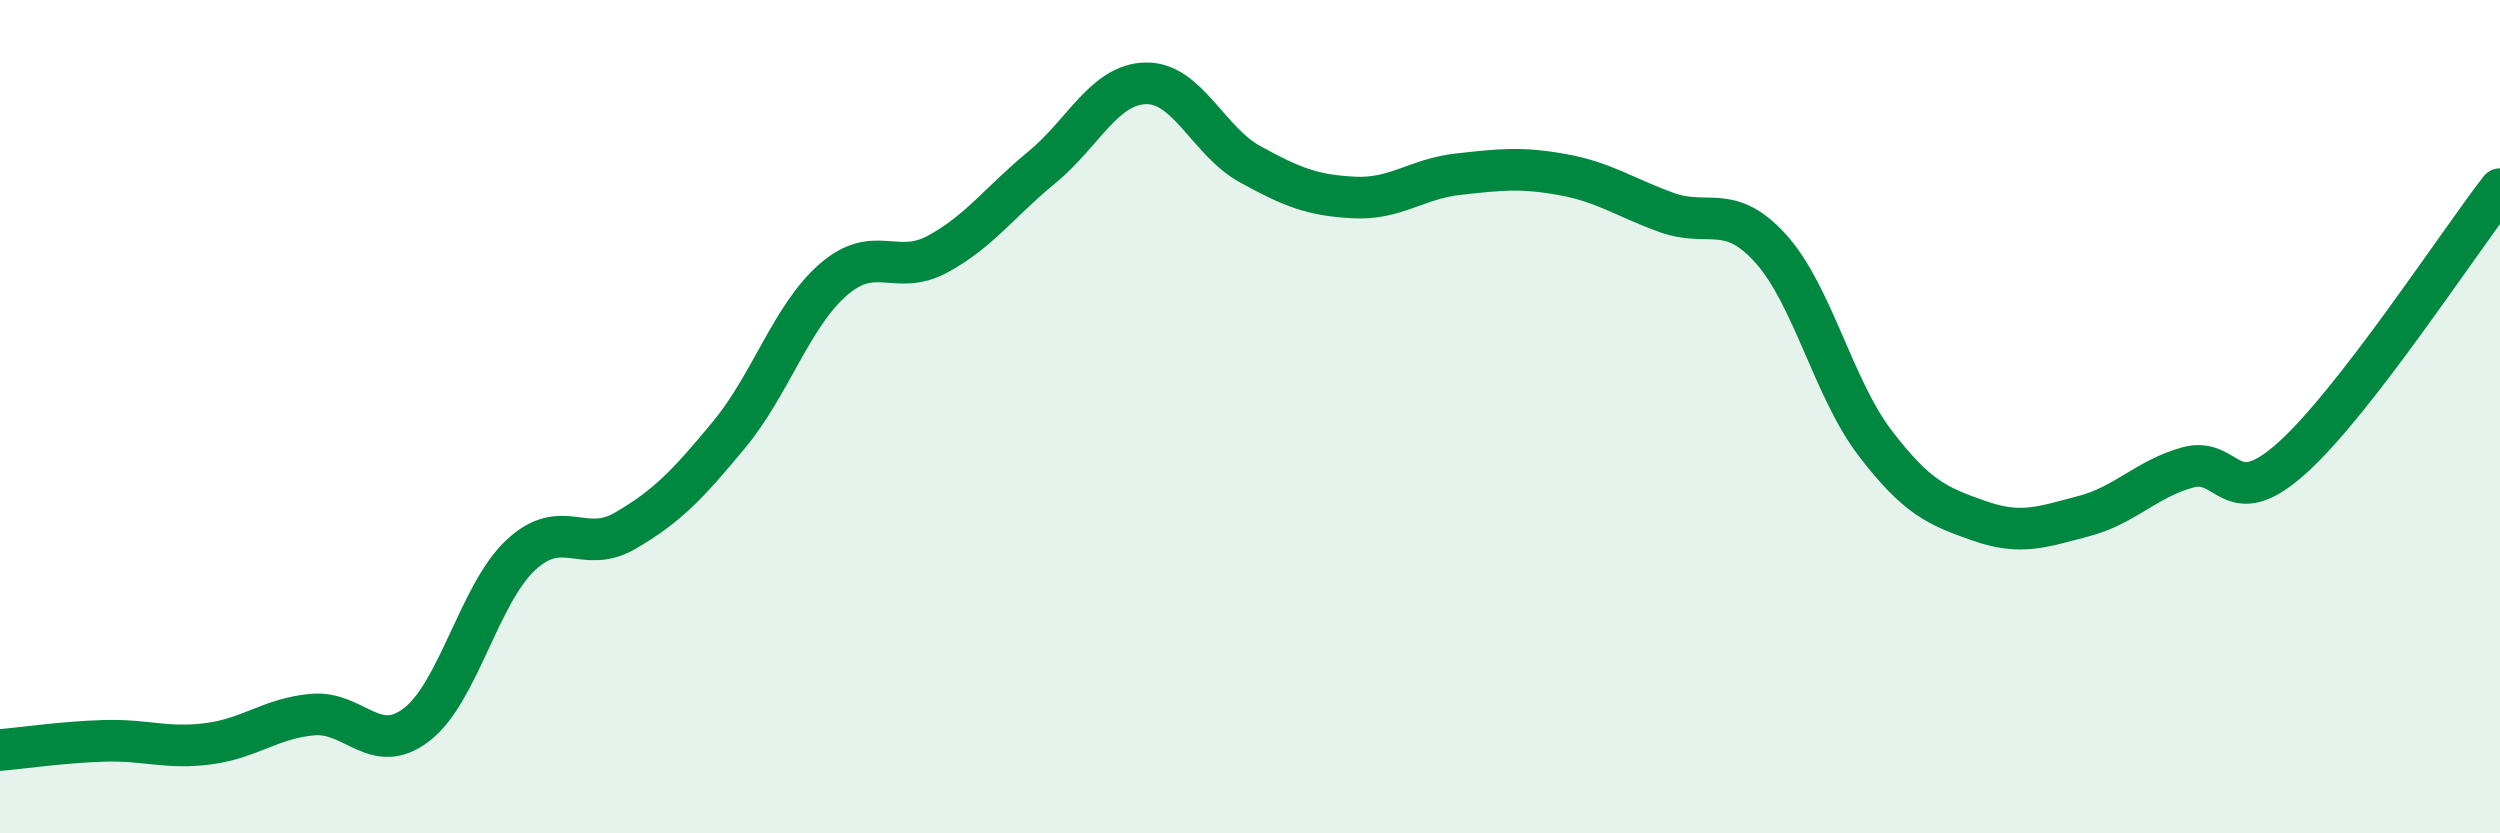 
    <svg width="60" height="20" viewBox="0 0 60 20" xmlns="http://www.w3.org/2000/svg">
      <path
        d="M 0,18 C 0.5,17.96 1.5,17.81 2.5,17.78 C 3.5,17.75 4,17.98 5,17.85 C 6,17.72 6.5,17.24 7.5,17.15 C 8.5,17.06 9,18.16 10,17.39 C 11,16.62 11.5,14.25 12.5,13.32 C 13.5,12.39 14,13.32 15,12.74 C 16,12.16 16.5,11.64 17.5,10.43 C 18.5,9.22 19,7.58 20,6.71 C 21,5.84 21.5,6.64 22.5,6.1 C 23.5,5.56 24,4.84 25,4.02 C 26,3.2 26.5,2.02 27.5,2 C 28.5,1.98 29,3.39 30,3.94 C 31,4.49 31.5,4.69 32.5,4.74 C 33.5,4.79 34,4.29 35,4.18 C 36,4.07 36.5,4.01 37.5,4.19 C 38.5,4.37 39,4.74 40,5.1 C 41,5.46 41.5,4.86 42.5,5.97 C 43.5,7.08 44,9.32 45,10.63 C 46,11.94 46.5,12.15 47.5,12.5 C 48.5,12.85 49,12.65 50,12.39 C 51,12.13 51.5,11.5 52.5,11.22 C 53.5,10.94 53.5,12.34 55,11 C 56.5,9.66 59,5.83 60,4.54L60 20L0 20Z"
        fill="#008740"
        opacity="0.1"
        stroke-linecap="round"
        stroke-linejoin="round"
      />
      <path
        d="M 0,18 C 0.5,17.96 1.5,17.81 2.5,17.78 C 3.5,17.75 4,17.98 5,17.85 C 6,17.72 6.5,17.24 7.5,17.15 C 8.5,17.06 9,18.16 10,17.39 C 11,16.62 11.5,14.25 12.5,13.32 C 13.5,12.39 14,13.32 15,12.74 C 16,12.16 16.5,11.64 17.5,10.43 C 18.5,9.22 19,7.58 20,6.71 C 21,5.84 21.5,6.64 22.5,6.1 C 23.5,5.56 24,4.84 25,4.02 C 26,3.2 26.5,2.02 27.5,2 C 28.5,1.98 29,3.39 30,3.94 C 31,4.49 31.5,4.69 32.5,4.74 C 33.5,4.79 34,4.29 35,4.18 C 36,4.07 36.5,4.01 37.5,4.19 C 38.5,4.37 39,4.74 40,5.1 C 41,5.46 41.5,4.86 42.5,5.97 C 43.5,7.08 44,9.32 45,10.63 C 46,11.94 46.5,12.15 47.5,12.5 C 48.5,12.85 49,12.65 50,12.39 C 51,12.13 51.5,11.5 52.5,11.22 C 53.5,10.94 53.5,12.34 55,11 C 56.5,9.66 59,5.83 60,4.54"
        stroke="#008740"
        stroke-width="1"
        fill="none"
        stroke-linecap="round"
        stroke-linejoin="round"
      />
    </svg>
  